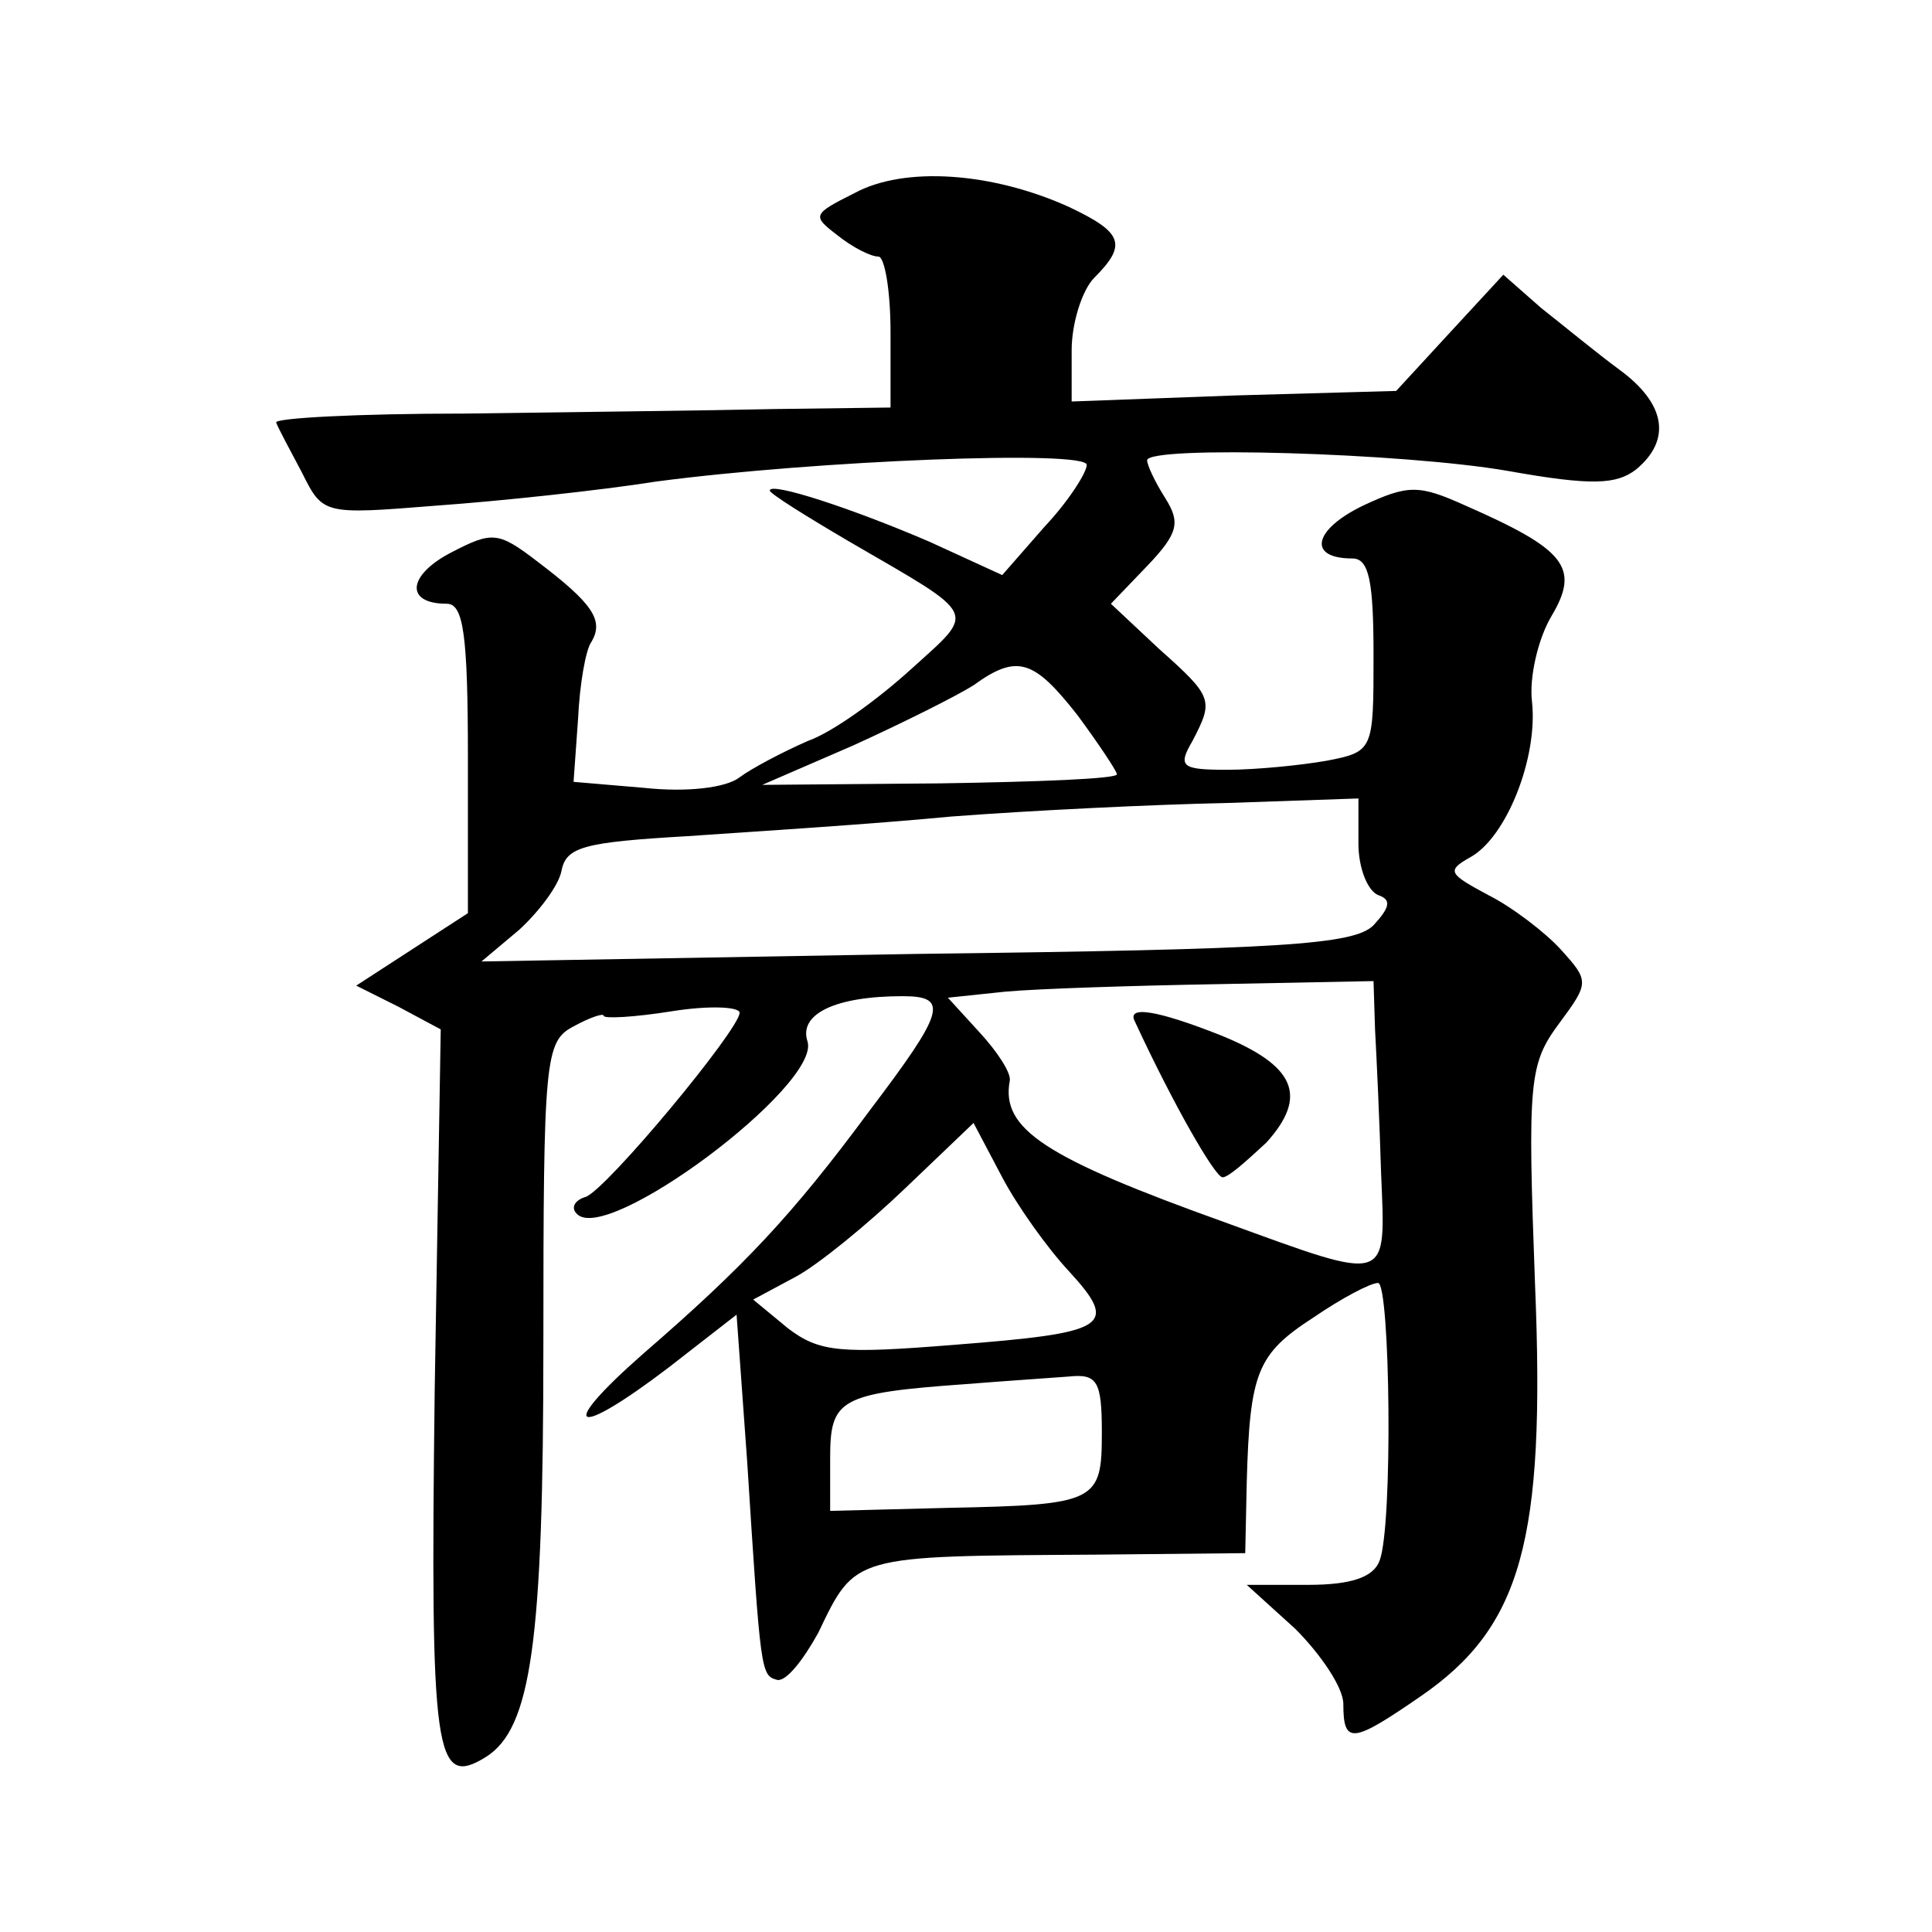 <?xml version="1.0" standalone="no"?>
<!DOCTYPE svg PUBLIC "-//W3C//DTD SVG 20010904//EN"
 "http://www.w3.org/TR/2001/REC-SVG-20010904/DTD/svg10.dtd">
<svg version="1.0" xmlns="http://www.w3.org/2000/svg"
 width="128pt" height="128pt" viewBox="0 0 128 128"
 preserveAspectRatio="xMidYMid meet">
<g transform="translate(0,128) scale(0.1,-0.1)"
fill="#0" stroke="none">
<path d="M566 1152 c-28 -14 -28 -15 -11 -28 10 -8 22 -14 27 -14 4 0 8 -22 8 -50
l0 -50 -77 -1 c-43 -1 -135 -2 -205 -3 -71 0 -127 -3 -125 -6 1 -3 9 -18 17 -33
14 -28 14 -28 89 -22 42 3 108 10 146 16 106 14 285 21 285 11 0 -5 -12 -24 -28
-41 l-28 -32 -48 22 c-51 22 -106 40 -106 34 0 -2 24 -17 53 -34 86 -50 84 -45
41 -84 -22 -20 -52 -42 -69 -48 -16 -7 -37 -18 -45 -24 -9 -7 -35 -10 -63 -7 l-47
4 3 42 c1 22 5 46 9 51 8 14 1 25 -36 53 -26 20 -30 20 -57 6 -29 -15 -31 -34 -3
-34 11 0 14 -20 14 -102 l0 -103 -37 -24 -37 -24 28 -14 28 -15 -4 -239 c-3 -243
0 -264 34 -243 30 19 38 76 38 273 0 190 1 201 20 211 11 6 20 9 20 7 0 -2 20 -1
45 3 25 4 45 3 45 -1 0 -11 -88 -117 -102 -122 -7 -2 -10 -7 -6 -11 19 -22 162
85 153 114 -6 18 18 30 63 30 31 0 28 -10 -22 -76 -51 -69 -83 -103 -150 -161 -58
-51 -46 -57 17 -9 l45 35 7 -97 c9 -141 9 -142 20 -145 6 -1 17 13 27 31 25 52
22 51 183 52 l100 1 1 47 c2 73 7 85 44 109 19 13 38 23 43 23 8 0 10 -161 1 -184
-4 -11 -19 -16 -47 -16 l-41 0 32 -29 c17 -17 32 -39 32 -50 0 -27 6 -26 51 5 67
46 83 103 76 273 -5 135 -4 146 16 173 20 27 20 28 1 49 -10 11 -32 28 -48 36 -26
14 -28 16 -12 25 24 13 45 66 41 103 -2 16 4 42 13 57 19 32 9 44 -57 73 -31 14
-38 14 -68 0 -33 -16 -37 -35 -7 -35 11 0 14 -15 14 -64 0 -63 0 -64 -31 -70 -17
-3 -47 -6 -66 -6 -30 0 -33 2 -23 19 14 27 14 29 -22 61 l-32 30 24 25 c21 22 22
29 12 45 -7 11 -12 22 -12 25 0 10 170 5 239 -7 56 -10 72 -9 85 1 24 20 19 44
-11 66 -15 11 -38 30 -52 41 l-25 22 -36 -39 -35 -38 -107 -3 -108 -4 0 34 c0 18
7 40 15 48 22 22 19 30 -17 47 -51 23 -109 27 -142 9z m148 -346 c14 -19 26 -37
26 -39 0 -3 -53 -5 -117 -6 l-118 -1 60 26 c33 15 69 33 80 40 29 21 40 17 69 -20z
m186 -85 c0 -16 6 -31 13 -34 9 -3 8 -8 -3 -20 -13 -13 -61 -16 -303 -19 l-288
-5 25 21 c13 12 26 29 28 39 3 16 15 19 83 23 44 3 123 8 175 13 52 4 134 8 183
9 l87 3 0 -30z m11 -123 c1 -18 3 -61 4 -95 3 -74 7 -73 -103 -33 -120 43 -149
62 -143 94 1 5 -8 19 -20 32 l-21 23 38 4 c22 2 85 4 142 5 l102 2 1 -32z m-203
-160 c34 -37 26 -41 -76 -49 -75 -6 -89 -5 -110 11 l-23 19 28 15 c15 8 48 35 73
59 l45 43 19 -36 c10 -19 30 -47 44 -62z m22 -107 c0 -46 -3 -48 -102 -50 l-78
-2 0 35 c0 39 6 43 90 49 25 2 55 4 68 5 19 2 22 -3 22 -37z M752 603 c25 -54 53
-103 58 -103 4 0 16 11 29 23 28 31 19 51 -30 71 -43 17 -63 20 -57 9z"/>
</g>
</svg>
